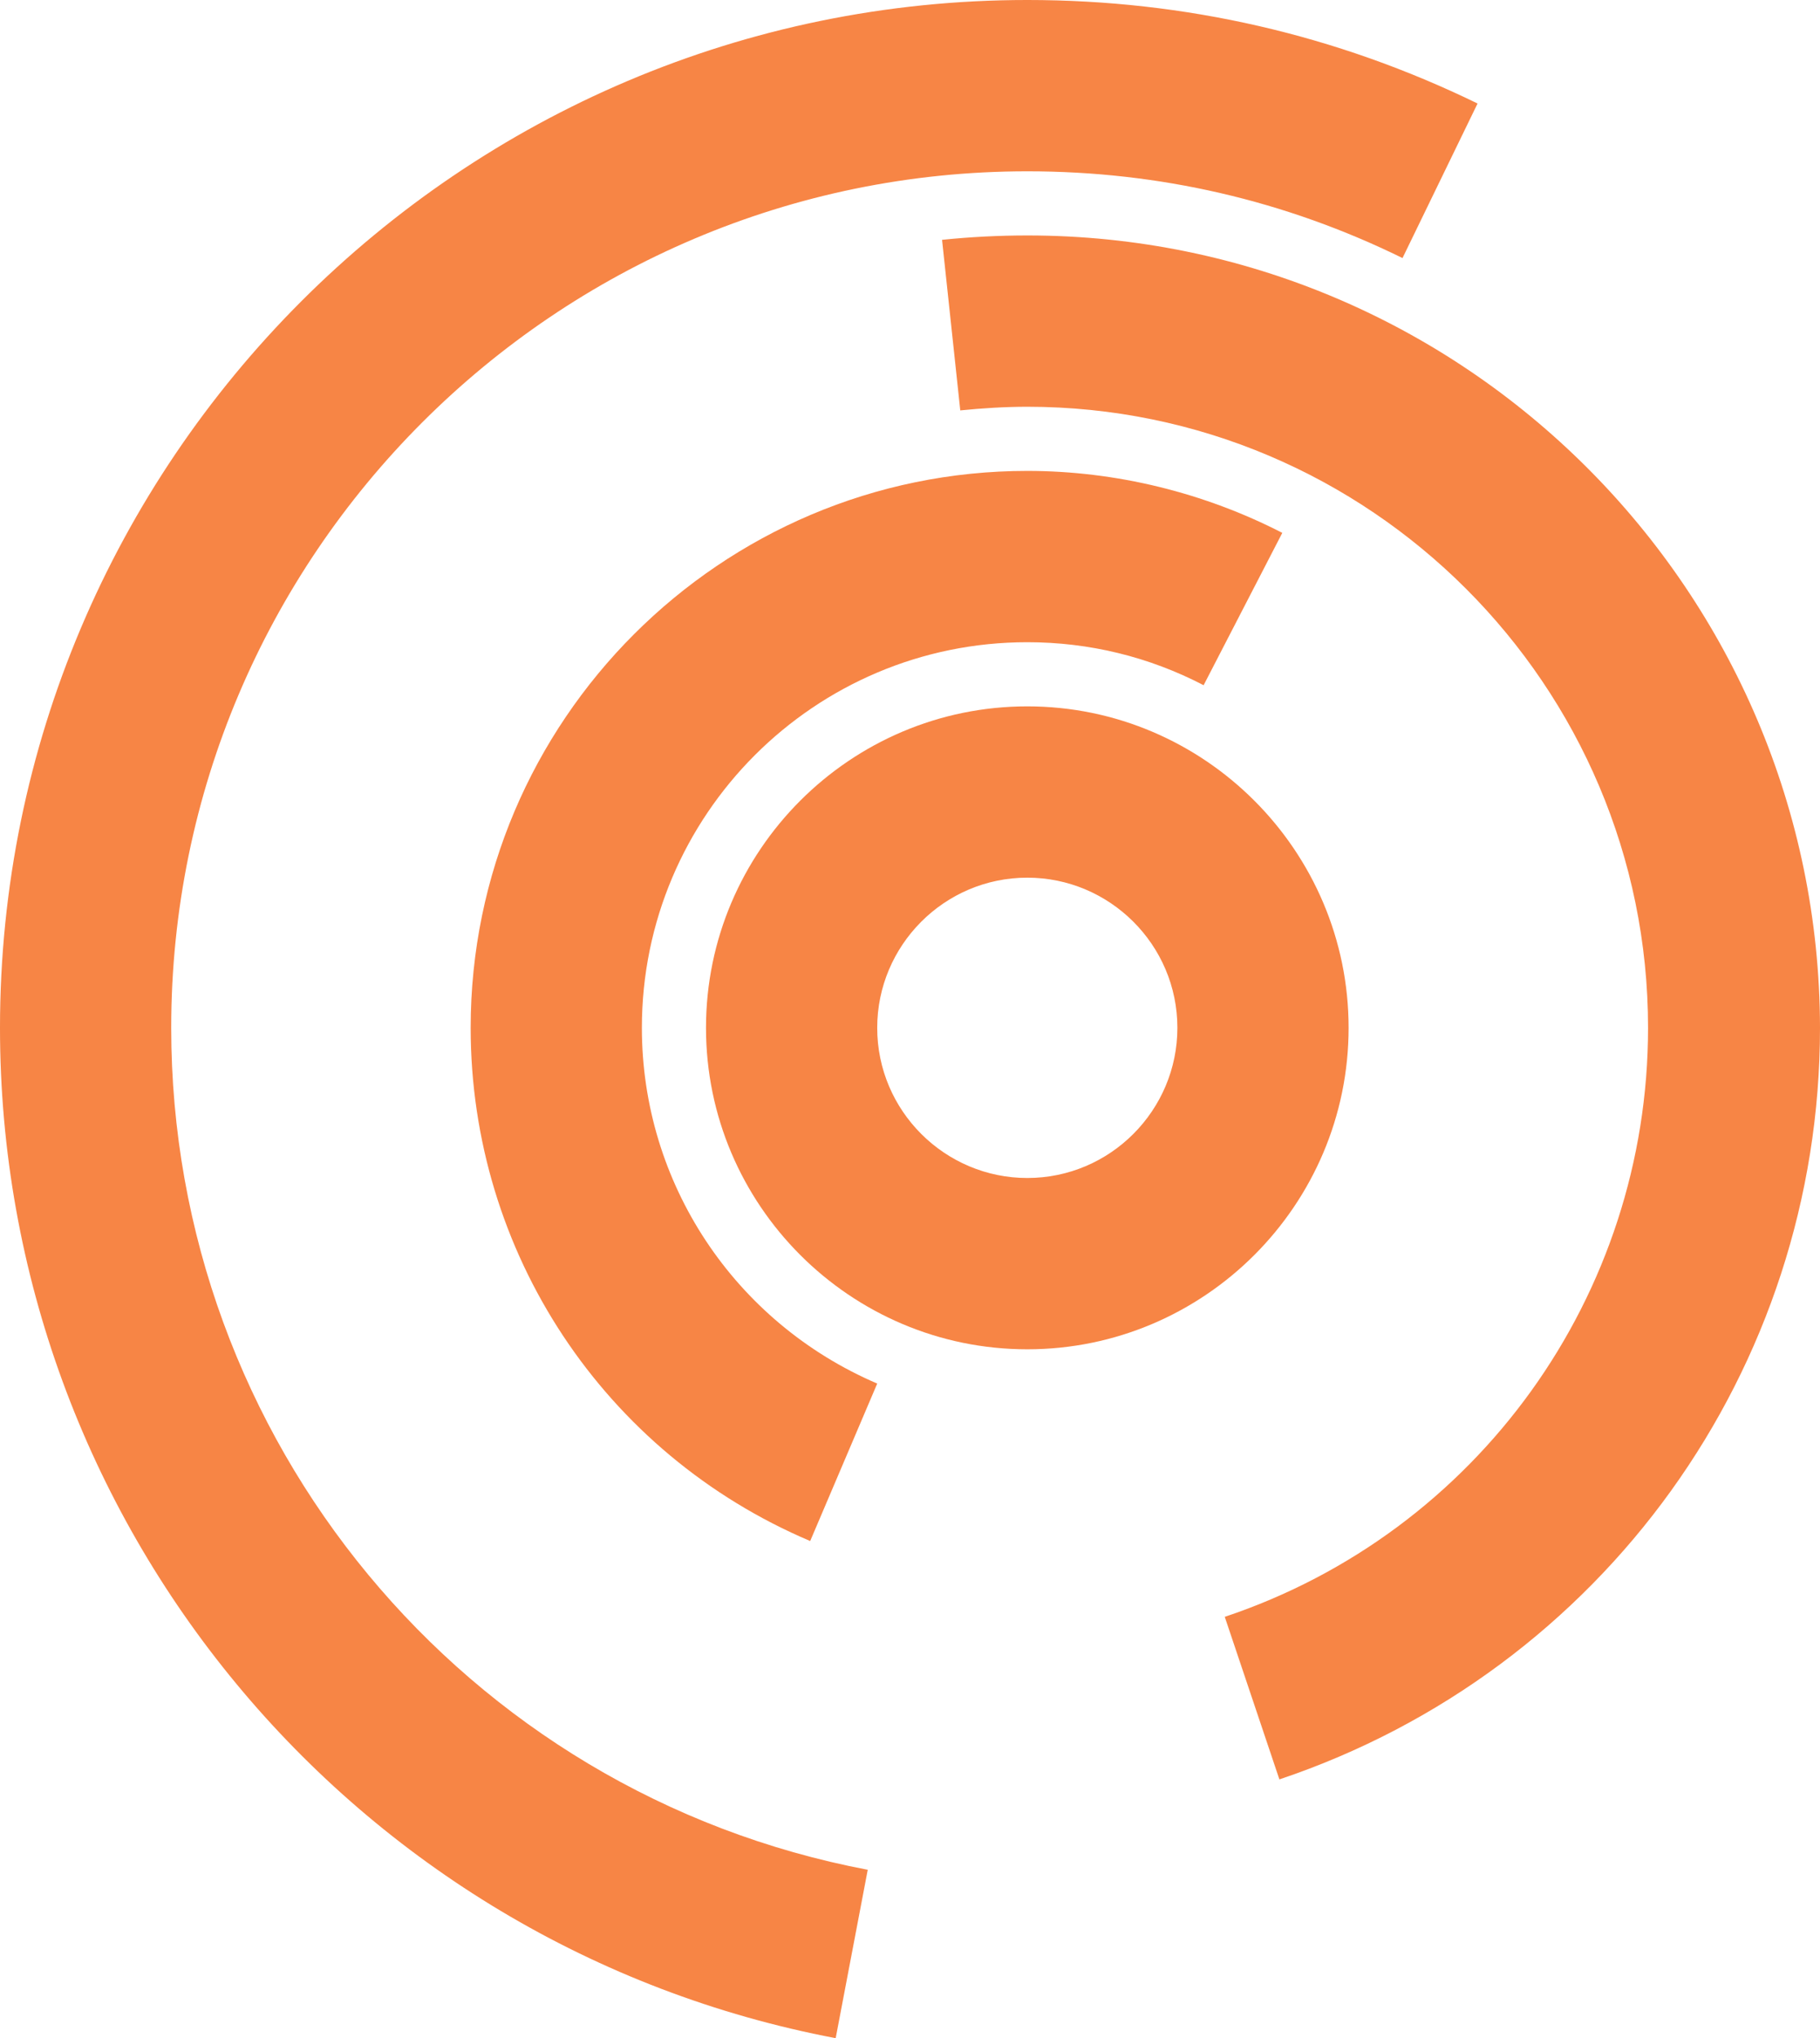 <?xml version="1.0" encoding="utf-8"?>
<!-- Generator: Adobe Illustrator 16.0.4, SVG Export Plug-In . SVG Version: 6.00 Build 0)  -->
<!DOCTYPE svg PUBLIC "-//W3C//DTD SVG 1.1//EN" "http://www.w3.org/Graphics/SVG/1.1/DTD/svg11.dtd">
<svg version="1.1" id="vektoren" xmlns="http://www.w3.org/2000/svg" xmlns:xlink="http://www.w3.org/1999/xlink" x="0px" y="0px"
	 width="196.175px" height="219.579px" viewBox="199.474 277.858 196.175 219.579"
	 enable-background="new 199.474 277.858 196.175 219.579" xml:space="preserve">
	<path fill="#F78545" d="M268.661,388.589c0-22.932,18.612-41.544,41.544-41.544c6.675,0,13.115,1.571,19.005,4.633l8.481-16.413
		c-8.403-4.319-17.905-6.675-27.486-6.675c-33.062,0-59.999,26.937-59.999,59.999c0,24.188,14.371,45.864,36.597,55.288
		l7.225-16.963C278.635,420.317,268.661,405.317,268.661,388.589z"/>
	<path fill="#F78545" d="M217.929,388.589c0-50.889,41.387-92.276,92.276-92.276c14.214,0,27.801,3.142,40.444,9.346l8.089-16.649
		c-15.157-7.382-31.492-11.152-48.533-11.152c-61.099,0-110.731,49.711-110.731,110.731c0,53.246,37.932,98.952,90.077,108.847
		l3.456-18.142C249.499,471.049,217.929,432.961,217.929,388.589z"/>
	<path fill="#F78545" d="M344.838,388.589c0-19.083-15.55-34.633-34.633-34.633s-34.633,15.549-34.633,34.633s15.55,34.633,34.633,34.633
		S344.838,407.673,344.838,388.589z M310.205,404.767c-8.874,0-16.178-7.225-16.178-16.178c0-8.874,7.225-16.178,16.178-16.178
		c8.874,0,16.178,7.225,16.178,16.178C326.383,397.464,319.157,404.767,310.205,404.767z"/>
	<path fill="#F78545" d="M310.205,303.224c-3.062,0-6.126,0.157-9.188,0.471l1.963,18.377c2.356-0.236,4.791-0.393,7.226-0.393
		c36.91,0,66.91,30,66.91,66.91c0,28.822-18.377,54.345-45.628,63.455l5.89,17.513c34.869-11.701,58.271-44.214,58.271-80.967
		C395.571,341.548,357.325,303.224,310.205,303.224z"/>
</svg>
